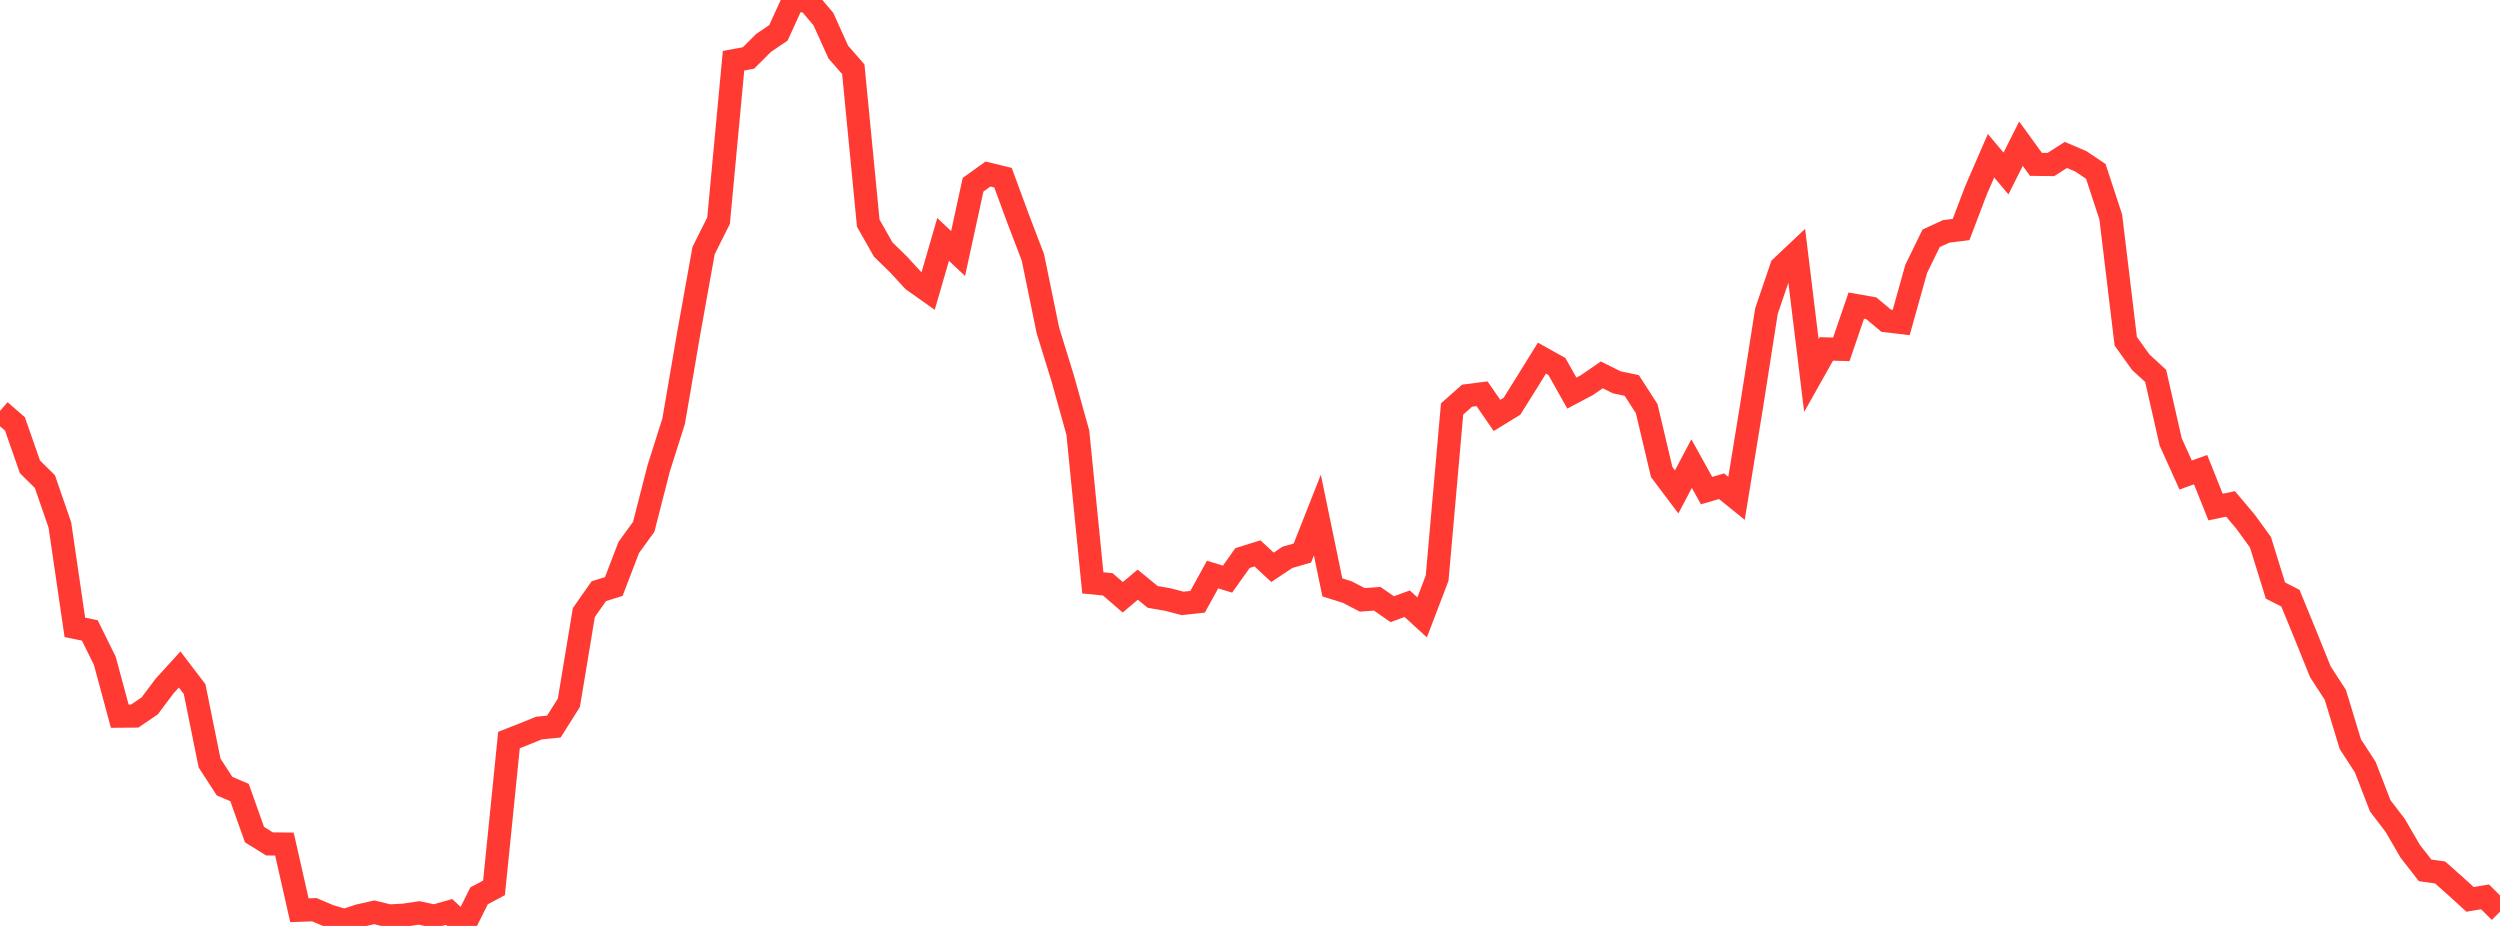 <?xml version="1.0" standalone="no"?>
<!DOCTYPE svg PUBLIC "-//W3C//DTD SVG 1.1//EN" "http://www.w3.org/Graphics/SVG/1.1/DTD/svg11.dtd">

<svg width="135" height="50" viewBox="0 0 135 50" preserveAspectRatio="none" 
  xmlns="http://www.w3.org/2000/svg"
  xmlns:xlink="http://www.w3.org/1999/xlink">


<polyline points="0.0, 22.19 0.808, 22.893 1.617, 25.209 2.425, 26.006 3.234, 28.354 4.042, 33.877 4.85, 34.044 5.659, 35.68 6.467, 38.673 7.275, 38.667 8.084, 38.118 8.892, 37.041 9.701, 36.153 10.509, 37.212 11.317, 41.204 12.126, 42.452 12.934, 42.796 13.743, 45.069 14.551, 45.571 15.359, 45.58 16.168, 49.153 16.976, 49.125 17.784, 49.468 18.593, 49.711 19.401, 49.448 20.21, 49.265 21.018, 49.462 21.826, 49.419 22.635, 49.297 23.443, 49.473 24.251, 49.246 25.06, 50.0 25.868, 48.377 26.677, 47.943 27.485, 39.961 28.293, 39.645 29.102, 39.316 29.91, 39.234 30.719, 37.951 31.527, 33.079 32.335, 31.924 33.144, 31.673 33.952, 29.564 34.76, 28.45 35.569, 25.292 36.377, 22.744 37.186, 18.026 37.994, 13.53 38.802, 11.919 39.611, 3.28 40.419, 3.13 41.228, 2.322 42.036, 1.773 42.844, 0.0 43.653, 0.074 44.461, 1.028 45.269, 2.814 46.078, 3.739 46.886, 12.052 47.695, 13.476 48.503, 14.263 49.311, 15.14 50.12, 15.714 50.928, 12.928 51.737, 13.69 52.545, 9.976 53.353, 9.397 54.162, 9.595 54.97, 11.79 55.778, 13.903 56.587, 17.845 57.395, 20.461 58.204, 23.365 59.012, 31.474 59.82, 31.554 60.629, 32.254 61.437, 31.571 62.246, 32.233 63.054, 32.373 63.862, 32.584 64.671, 32.495 65.479, 31.026 66.287, 31.273 67.096, 30.135 67.904, 29.882 68.713, 30.635 69.521, 30.097 70.329, 29.864 71.138, 27.812 71.946, 31.719 72.754, 31.973 73.563, 32.392 74.371, 32.333 75.18, 32.897 75.988, 32.601 76.796, 33.339 77.605, 31.218 78.413, 22.085 79.222, 21.367 80.03, 21.263 80.838, 22.433 81.647, 21.937 82.455, 20.645 83.263, 19.34 84.072, 19.79 84.88, 21.227 85.689, 20.799 86.497, 20.243 87.305, 20.645 88.114, 20.814 88.922, 22.068 89.731, 25.489 90.539, 26.563 91.347, 25.035 92.156, 26.493 92.964, 26.256 93.772, 26.909 94.581, 21.95 95.389, 16.798 96.198, 14.424 97.006, 13.661 97.814, 20.279 98.623, 18.842 99.431, 18.864 100.24, 16.503 101.048, 16.646 101.856, 17.32 102.665, 17.416 103.473, 14.523 104.281, 12.869 105.09, 12.496 105.898, 12.395 106.707, 10.269 107.515, 8.409 108.323, 9.369 109.132, 7.759 109.94, 8.874 110.749, 8.884 111.557, 8.367 112.365, 8.712 113.174, 9.256 113.982, 11.718 114.79, 18.428 115.599, 19.556 116.407, 20.299 117.216, 23.86 118.024, 25.651 118.832, 25.36 119.641, 27.381 120.449, 27.211 121.257, 28.169 122.066, 29.283 122.874, 31.888 123.683, 32.302 124.491, 34.272 125.299, 36.275 126.108, 37.521 126.916, 40.179 127.725, 41.426 128.533, 43.515 129.341, 44.573 130.15, 45.965 130.958, 47.001 131.766, 47.113 132.575, 47.831 133.383, 48.567 134.192, 48.431 135.0, 49.234" fill="none" stroke="#ff3a33" stroke-width="1.25"/>

</svg>